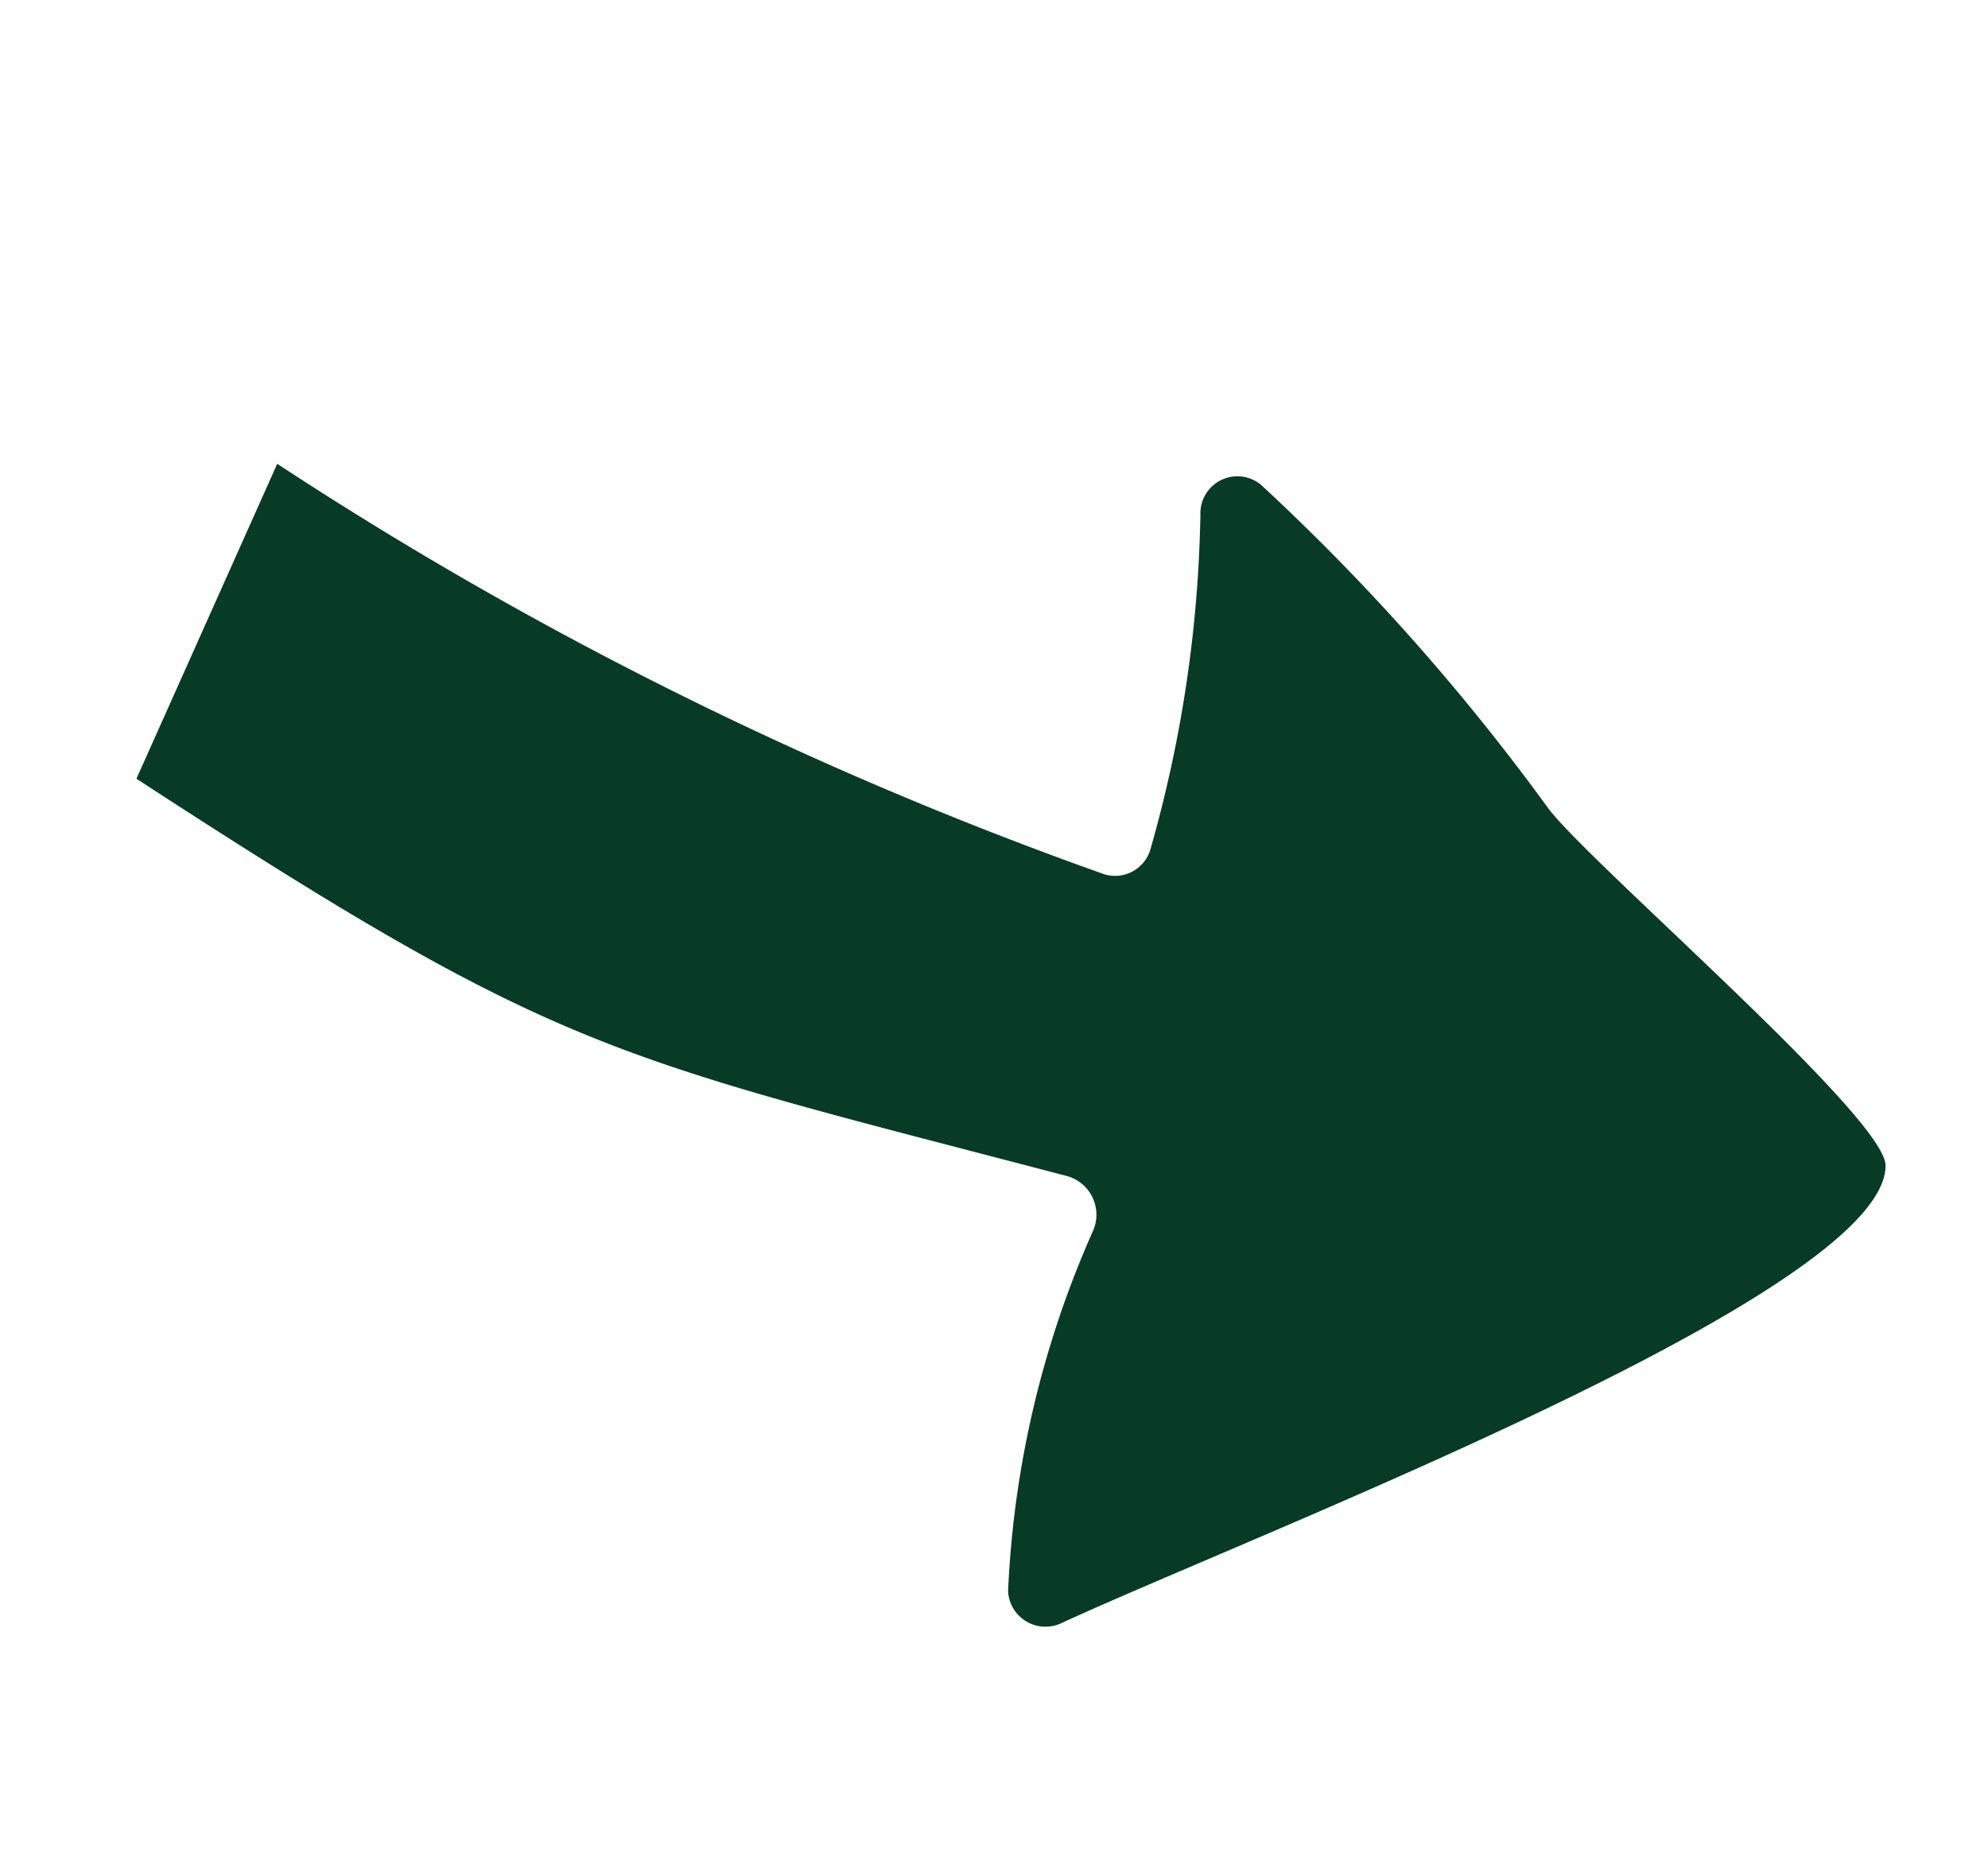 <svg xmlns="http://www.w3.org/2000/svg" width="26.543" height="25" viewBox="0 0 26.543 25">
  <g id="Group_4914" data-name="Group 4914" transform="translate(0 0)">
    <path id="Path_24230" data-name="Path 24230" d="M12.336,21.729c-.585-6.738-.954-7.214-3.478-13.065a.536.536,0,0,1,.357-.709,13.244,13.244,0,0,0,4.5-2.073.5.5,0,0,0-.084-.811C11.118,3.781,3.373-.9,2.023.154c-.506.4-.738,5.514-.979,6.47A29.527,29.527,0,0,0,0,12.314a.494.494,0,0,0,.807.4,17.272,17.272,0,0,1,3.942-2.232.491.491,0,0,1,.635.285,51.539,51.539,0,0,1,2.483,12.07" transform="matrix(-0.616, 0.788, -0.788, -0.616, 26.543, 14.06)" fill="#083b26"/>
  </g>
</svg>
